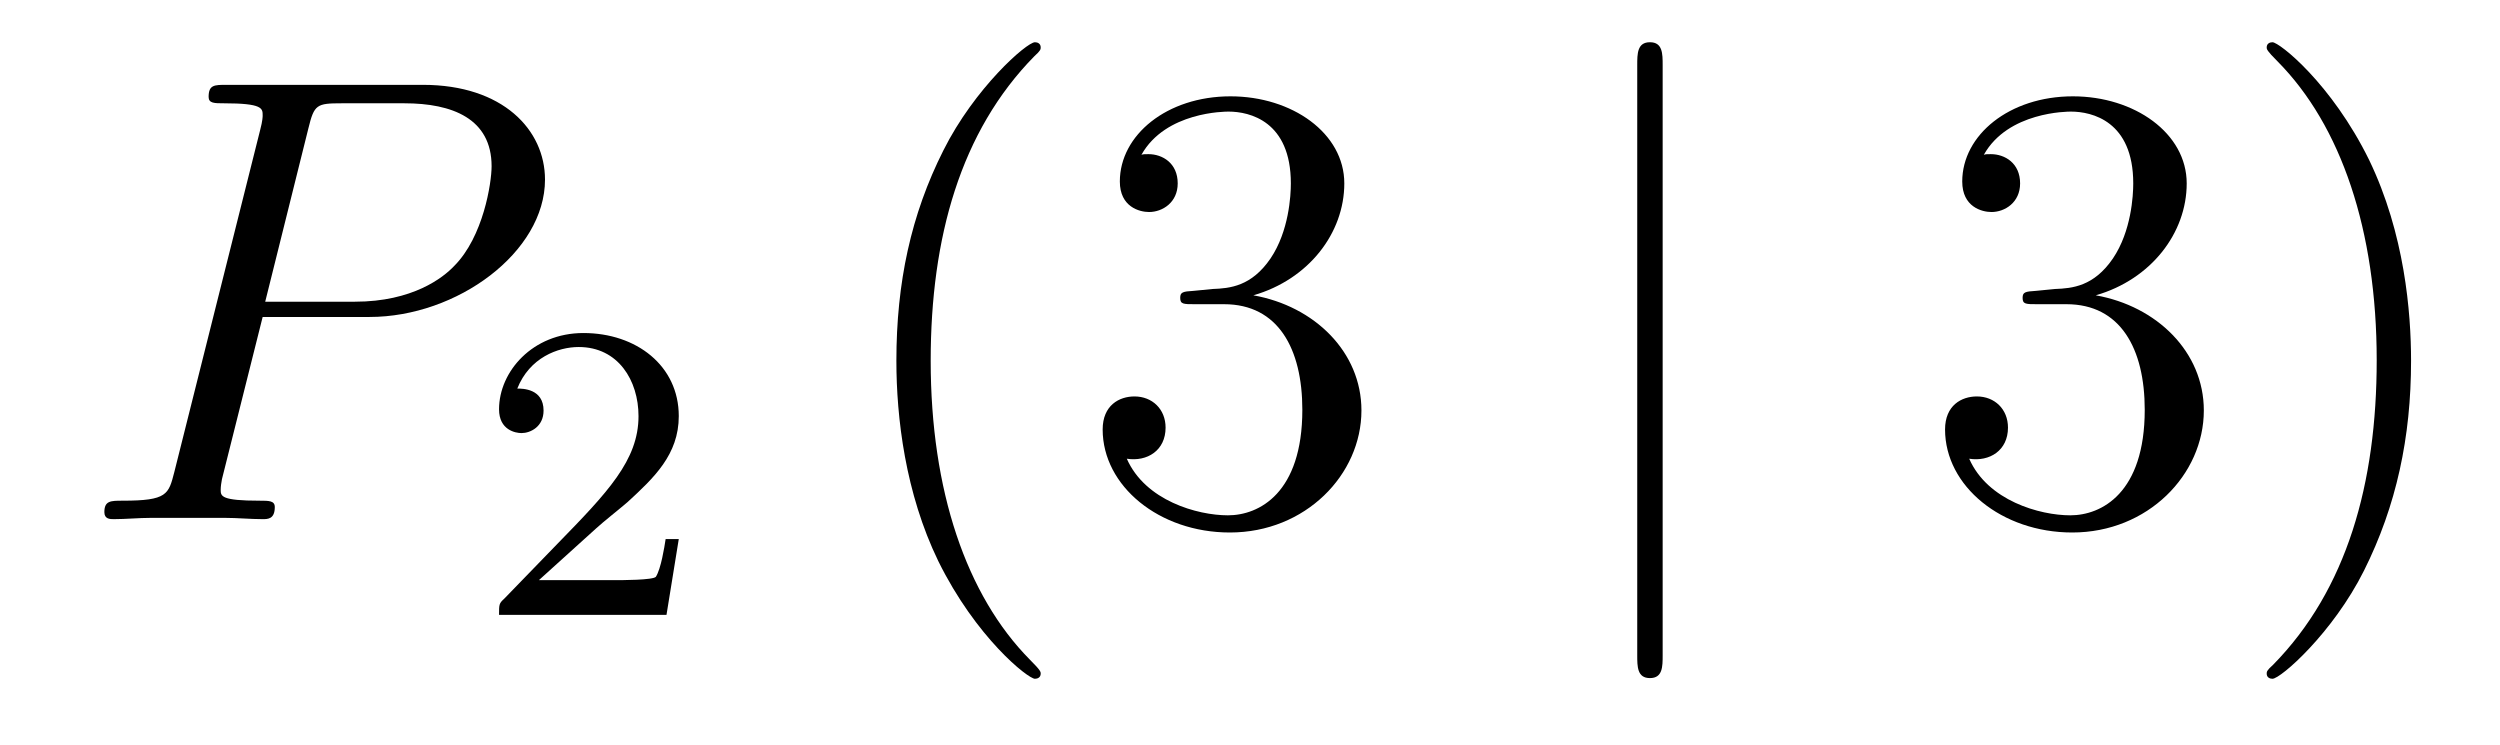 <?xml version='1.0'?>
<!-- This file was generated by dvisvgm 1.14.1 -->
<svg height='14pt' version='1.1' viewBox='0 -14 47 14' width='47pt' xmlns='http://www.w3.org/2000/svg' xmlns:xlink='http://www.w3.org/1999/xlink'>
<g id='page1'>
<g transform='matrix(1 0 0 1 -127 650)'>
<path d='M131.938 -658.041H133.947C135.596 -658.041 137.246 -659.261 137.246 -660.623C137.246 -661.556 136.457 -662.405 134.951 -662.405H131.257C131.03 -662.405 130.922 -662.405 130.922 -662.178C130.922 -662.058 131.03 -662.058 131.209 -662.058C131.938 -662.058 131.938 -661.962 131.938 -661.831C131.938 -661.807 131.938 -661.735 131.891 -661.556L130.277 -655.125C130.169 -654.706 130.145 -654.587 129.308 -654.587C129.081 -654.587 128.962 -654.587 128.962 -654.372C128.962 -654.24 129.069 -654.24 129.141 -654.24C129.368 -654.24 129.608 -654.264 129.834 -654.264H131.233C131.46 -654.264 131.711 -654.24 131.938 -654.24C132.034 -654.24 132.166 -654.24 132.166 -654.467C132.166 -654.587 132.058 -654.587 131.879 -654.587C131.161 -654.587 131.149 -654.67 131.149 -654.79C131.149 -654.85 131.161 -654.933 131.173 -654.993L131.938 -658.041ZM132.799 -661.592C132.907 -662.034 132.954 -662.058 133.421 -662.058H134.604C135.501 -662.058 136.242 -661.771 136.242 -660.874C136.242 -660.564 136.087 -659.547 135.537 -658.998C135.333 -658.782 134.76 -658.328 133.672 -658.328H131.986L132.799 -661.592Z' fill-rule='evenodd'/>
<path d='M138.207 -654.066C138.335 -654.185 138.669 -654.448 138.797 -654.56C139.291 -655.014 139.761 -655.452 139.761 -656.177C139.761 -657.125 138.964 -657.739 137.968 -657.739C137.012 -657.739 136.382 -657.014 136.382 -656.305C136.382 -655.914 136.693 -655.858 136.805 -655.858C136.972 -655.858 137.219 -655.978 137.219 -656.281C137.219 -656.695 136.821 -656.695 136.725 -656.695C136.956 -657.277 137.49 -657.476 137.88 -657.476C138.622 -657.476 139.004 -656.847 139.004 -656.177C139.004 -655.348 138.422 -654.743 137.482 -653.779L136.478 -652.743C136.382 -652.655 136.382 -652.639 136.382 -652.44H139.53L139.761 -653.866H139.514C139.49 -653.707 139.426 -653.308 139.331 -653.157C139.283 -653.093 138.677 -653.093 138.55 -653.093H137.131L138.207 -654.066Z' fill-rule='evenodd'/>
<path d='M146.565 -651.335C146.565 -651.371 146.565 -651.395 146.362 -651.598C145.167 -652.806 144.497 -654.778 144.497 -657.217C144.497 -659.536 145.059 -661.532 146.446 -662.943C146.565 -663.05 146.565 -663.074 146.565 -663.11C146.565 -663.182 146.505 -663.206 146.457 -663.206C146.302 -663.206 145.322 -662.345 144.736 -661.173C144.127 -659.966 143.852 -658.687 143.852 -657.217C143.852 -656.152 144.019 -654.73 144.64 -653.451C145.346 -652.017 146.326 -651.239 146.457 -651.239C146.505 -651.239 146.565 -651.263 146.565 -651.335ZM149.44 -658.532C149.236 -658.52 149.188 -658.507 149.188 -658.4C149.188 -658.281 149.248 -658.281 149.463 -658.281H150.013C151.029 -658.281 151.484 -657.444 151.484 -656.296C151.484 -654.73 150.671 -654.312 150.085 -654.312C149.511 -654.312 148.531 -654.587 148.184 -655.376C148.567 -655.316 148.913 -655.531 148.913 -655.961C148.913 -656.308 148.662 -656.547 148.328 -656.547C148.041 -656.547 147.73 -656.38 147.73 -655.926C147.73 -654.862 148.794 -653.989 150.121 -653.989C151.543 -653.989 152.595 -655.077 152.595 -656.284C152.595 -657.384 151.711 -658.245 150.563 -658.448C151.603 -658.747 152.273 -659.619 152.273 -660.552C152.273 -661.496 151.292 -662.189 150.133 -662.189C148.937 -662.189 148.053 -661.46 148.053 -660.588C148.053 -660.109 148.423 -660.014 148.603 -660.014C148.854 -660.014 149.141 -660.193 149.141 -660.552C149.141 -660.934 148.854 -661.102 148.591 -661.102C148.519 -661.102 148.495 -661.102 148.459 -661.09C148.913 -661.902 150.037 -661.902 150.097 -661.902C150.492 -661.902 151.268 -661.723 151.268 -660.552C151.268 -660.325 151.233 -659.655 150.886 -659.141C150.527 -658.615 150.121 -658.579 149.798 -658.567L149.44 -658.532Z' fill-rule='evenodd'/>
<path d='M158.258 -662.775C158.258 -662.99 158.258 -663.206 158.019 -663.206C157.78 -663.206 157.78 -662.99 157.78 -662.775V-651.682C157.78 -651.467 157.78 -651.252 158.019 -651.252C158.258 -651.252 158.258 -651.467 158.258 -651.682V-662.775Z' fill-rule='evenodd'/>
<path d='M165.277 -658.532C165.073 -658.52 165.025 -658.507 165.025 -658.4C165.025 -658.281 165.085 -658.281 165.3 -658.281H165.85C166.866 -658.281 167.321 -657.444 167.321 -656.296C167.321 -654.73 166.508 -654.312 165.922 -654.312C165.348 -654.312 164.368 -654.587 164.021 -655.376C164.404 -655.316 164.75 -655.531 164.75 -655.961C164.75 -656.308 164.499 -656.547 164.165 -656.547C163.878 -656.547 163.567 -656.38 163.567 -655.926C163.567 -654.862 164.631 -653.989 165.958 -653.989C167.38 -653.989 168.432 -655.077 168.432 -656.284C168.432 -657.384 167.548 -658.245 166.4 -658.448C167.44 -658.747 168.11 -659.619 168.11 -660.552C168.11 -661.496 167.129 -662.189 165.97 -662.189C164.774 -662.189 163.89 -661.46 163.89 -660.588C163.89 -660.109 164.26 -660.014 164.44 -660.014C164.691 -660.014 164.978 -660.193 164.978 -660.552C164.978 -660.934 164.691 -661.102 164.428 -661.102C164.356 -661.102 164.332 -661.102 164.296 -661.09C164.75 -661.902 165.874 -661.902 165.934 -661.902C166.328 -661.902 167.105 -661.723 167.105 -660.552C167.105 -660.325 167.07 -659.655 166.723 -659.141C166.364 -658.615 165.958 -658.579 165.635 -658.567L165.277 -658.532ZM172.328 -657.217C172.328 -658.125 172.208 -659.607 171.539 -660.994C170.834 -662.428 169.853 -663.206 169.722 -663.206C169.674 -663.206 169.614 -663.182 169.614 -663.11C169.614 -663.074 169.614 -663.05 169.817 -662.847C171.013 -661.64 171.682 -659.667 171.682 -657.228C171.682 -654.909 171.121 -652.913 169.734 -651.502C169.614 -651.395 169.614 -651.371 169.614 -651.335C169.614 -651.263 169.674 -651.239 169.722 -651.239C169.877 -651.239 170.857 -652.1 171.443 -653.272C172.053 -654.491 172.328 -655.782 172.328 -657.217Z' fill-rule='evenodd'/>
</g>
</g>
</svg>
